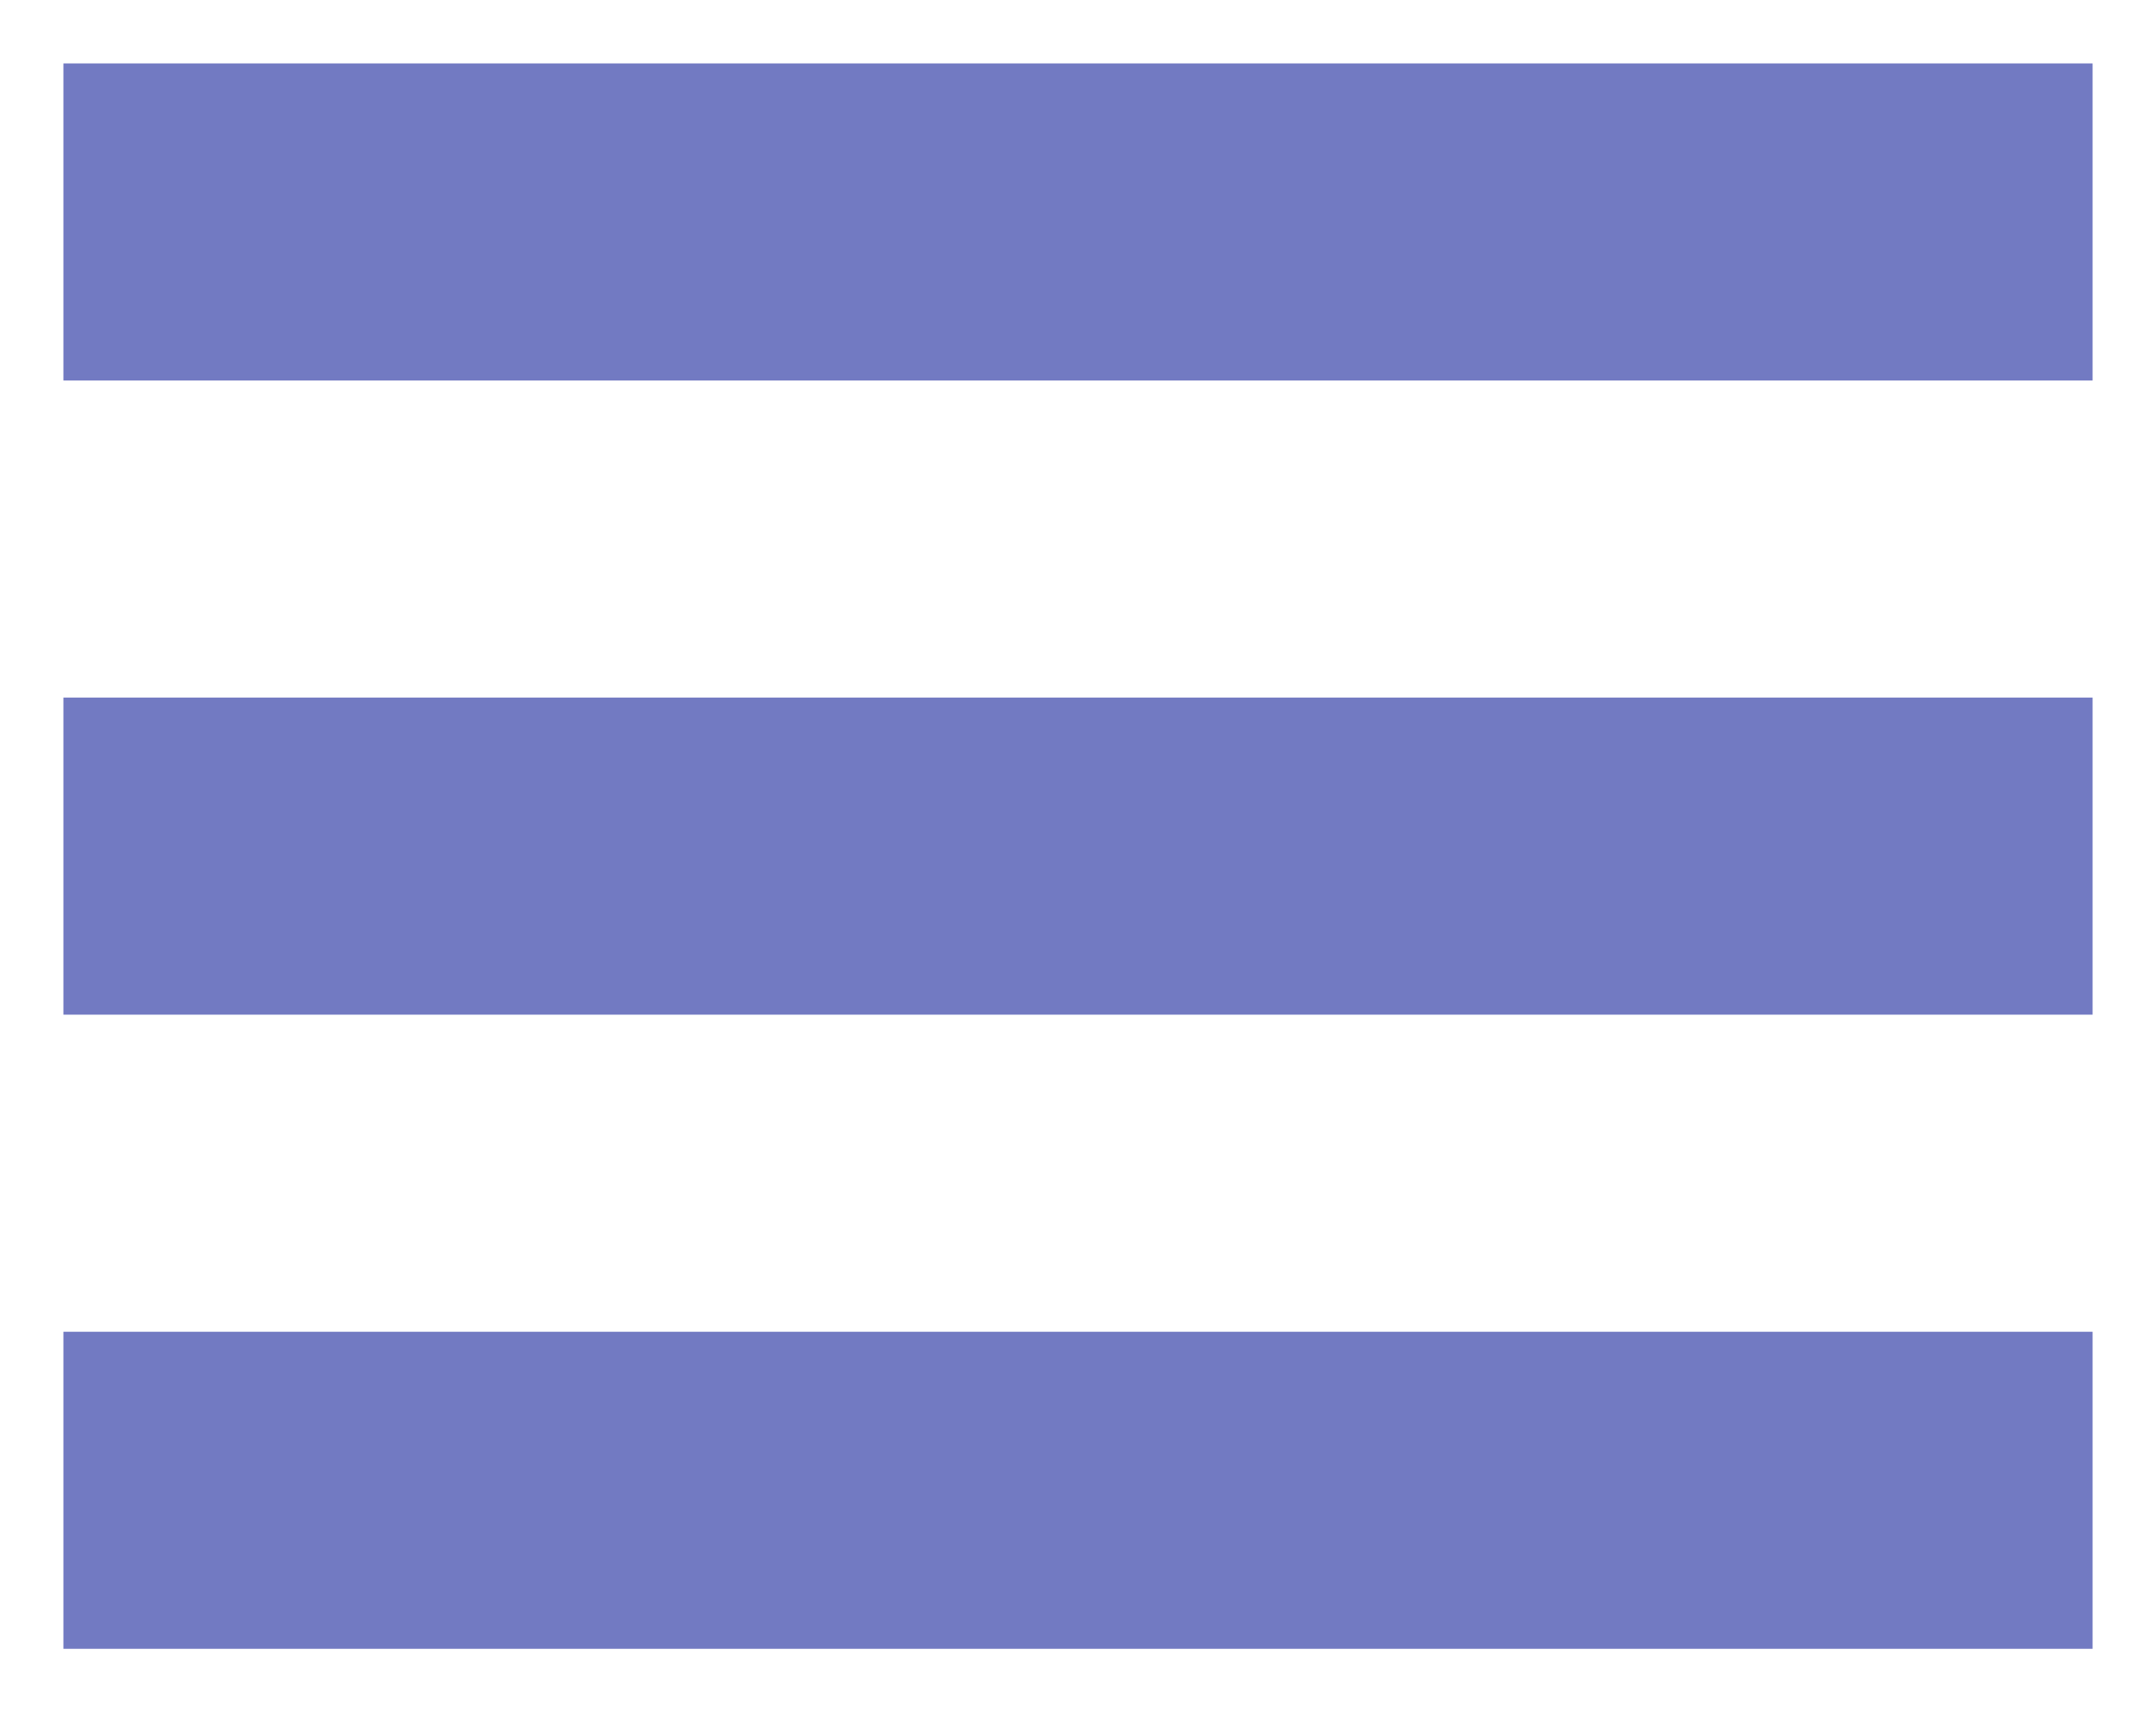 <svg xmlns="http://www.w3.org/2000/svg" xmlns:xlink="http://www.w3.org/1999/xlink" width="34" height="27" viewBox="0 0 34 27">
    <defs>
        <path id="a" d="M0 0h34v27H0z"/>
    </defs>
    <g fill="none" fill-rule="evenodd">
        <mask id="b" fill="#fff">
            <use xlink:href="#a"/>
        </mask>
        <g fill="#727AC2" mask="url(#b)">
            <path d="M1 1h32v5H1zM1 11h32v5H1zM1 21h32v5H1z"/>
        </g>
    </g>
</svg>
